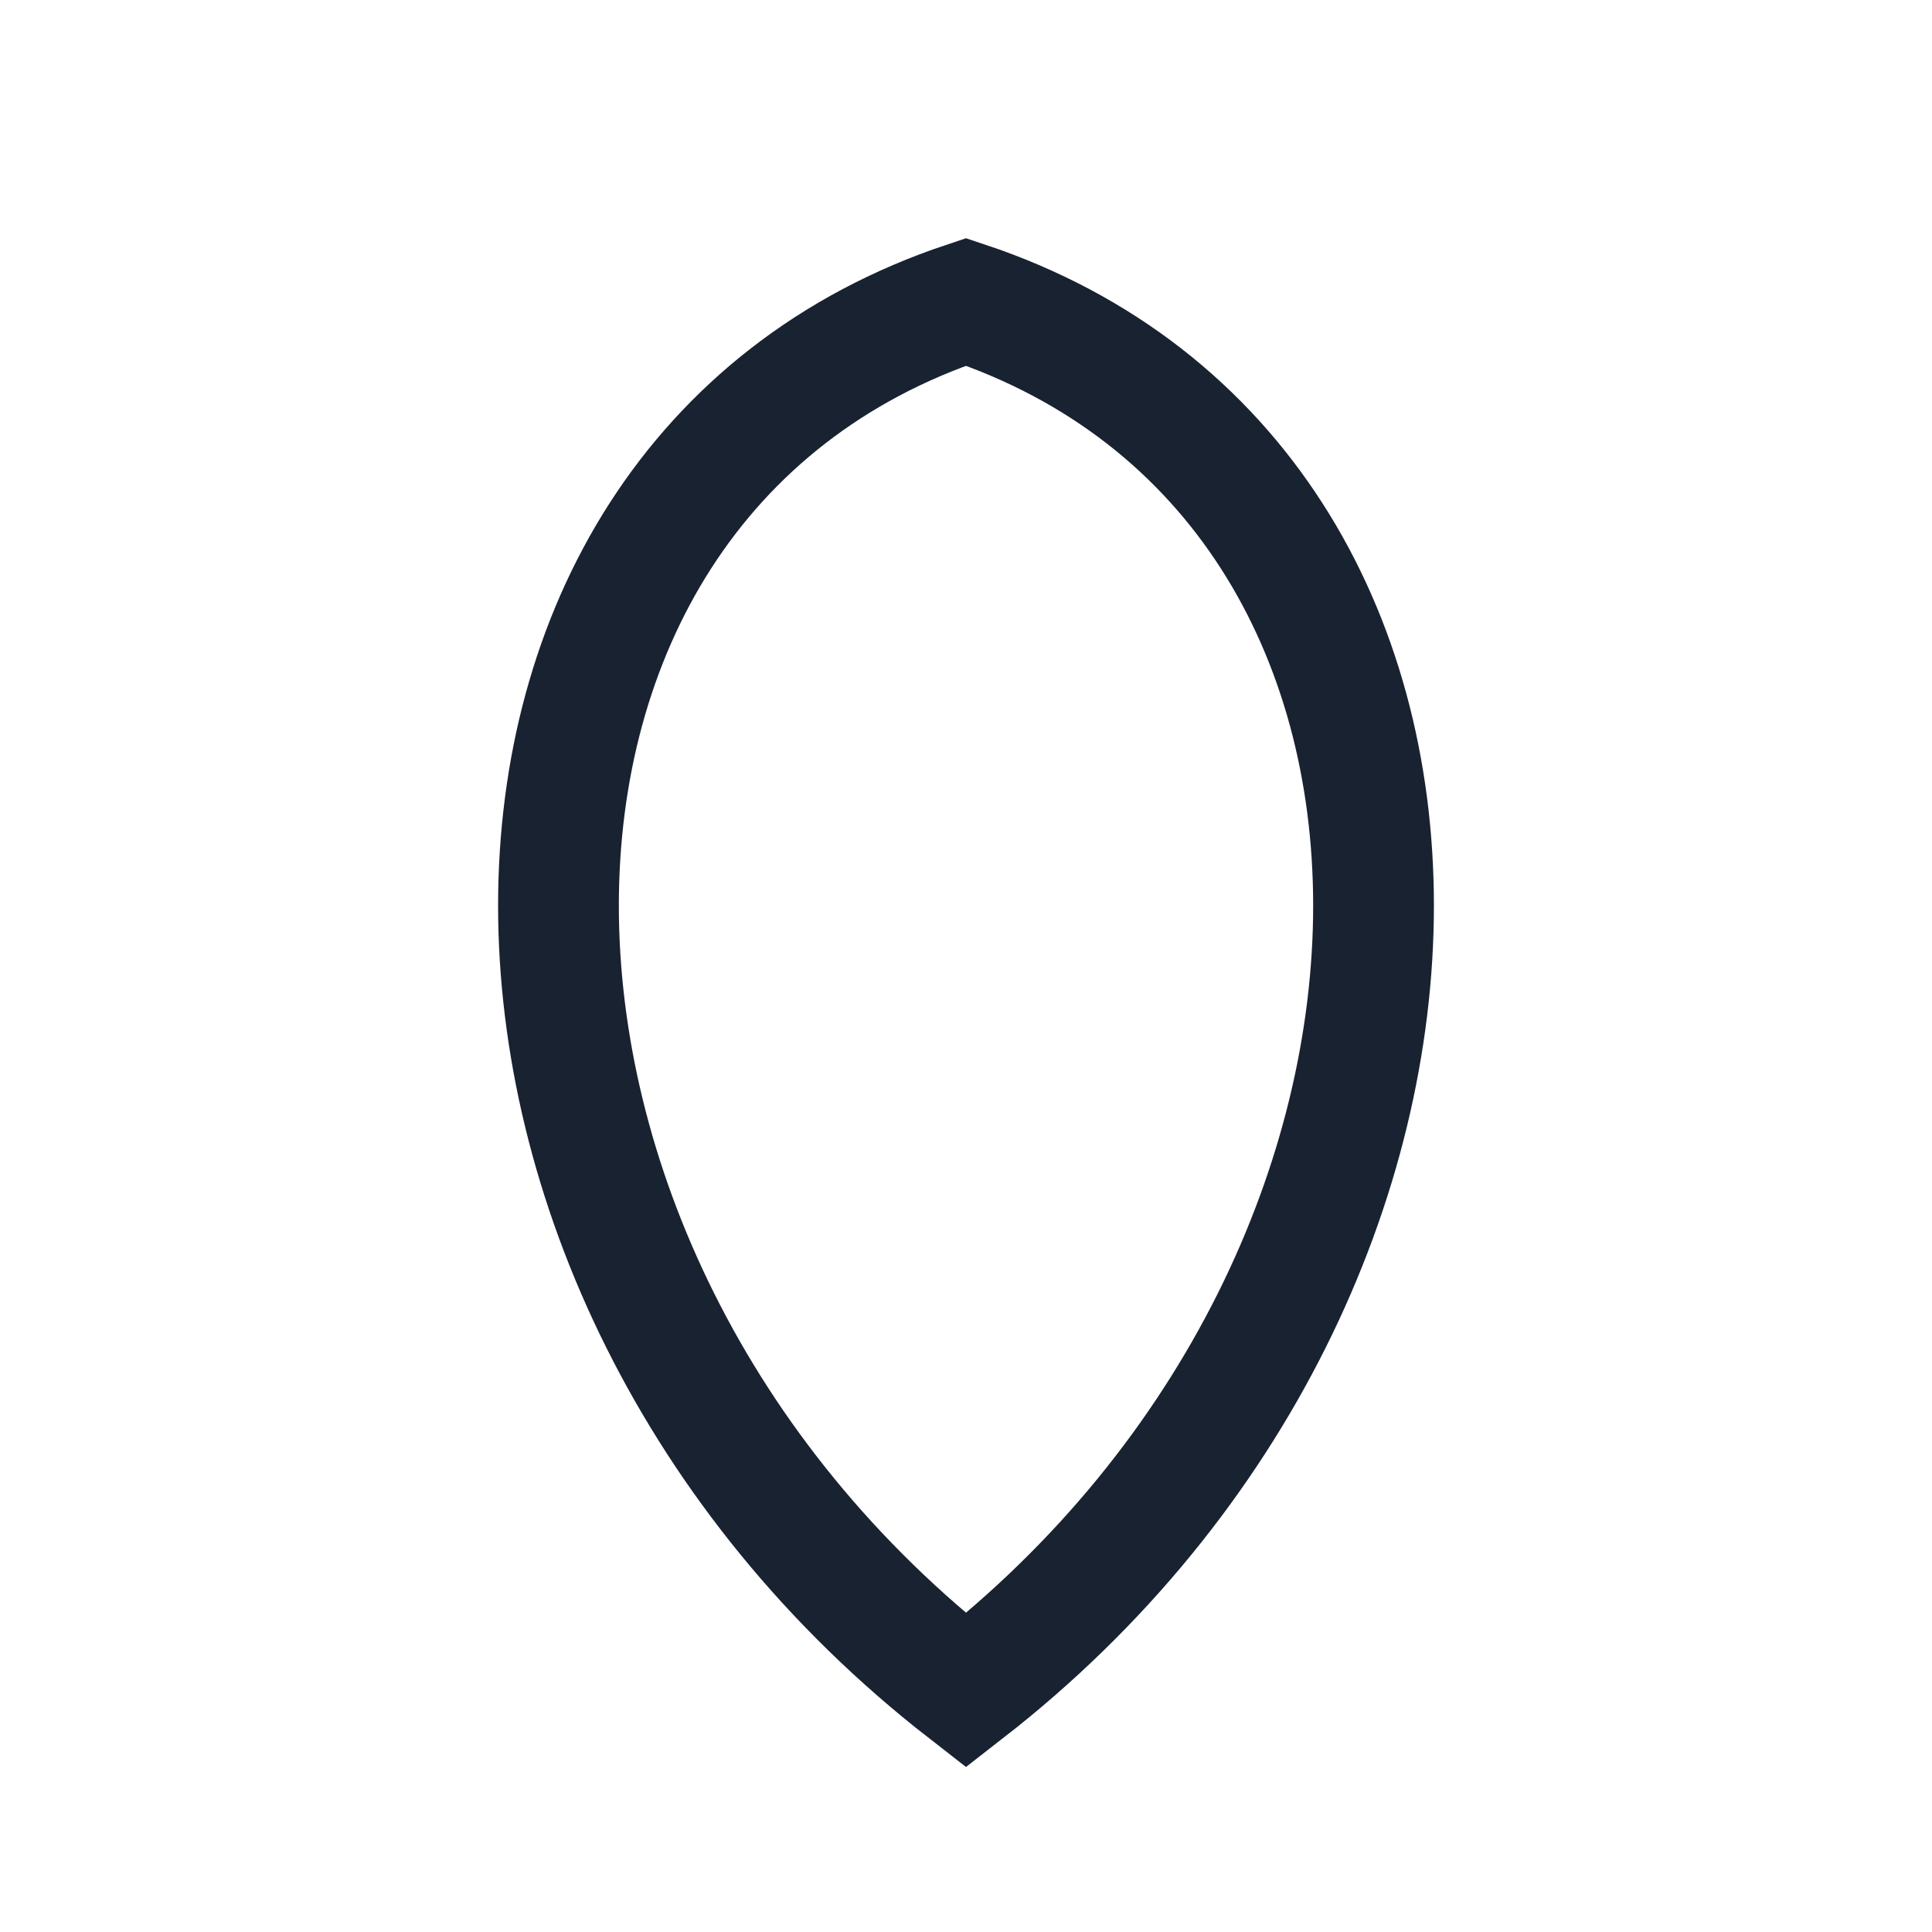 <?xml version="1.0" encoding="UTF-8"?>
<svg xmlns="http://www.w3.org/2000/svg" width="32" height="32" viewBox="0 0 32 32"><path d="M16 28C7 21 7 8 16 5c9 3 9 16 0 23z" fill="none" stroke="#192231" stroke-width="2"/></svg>